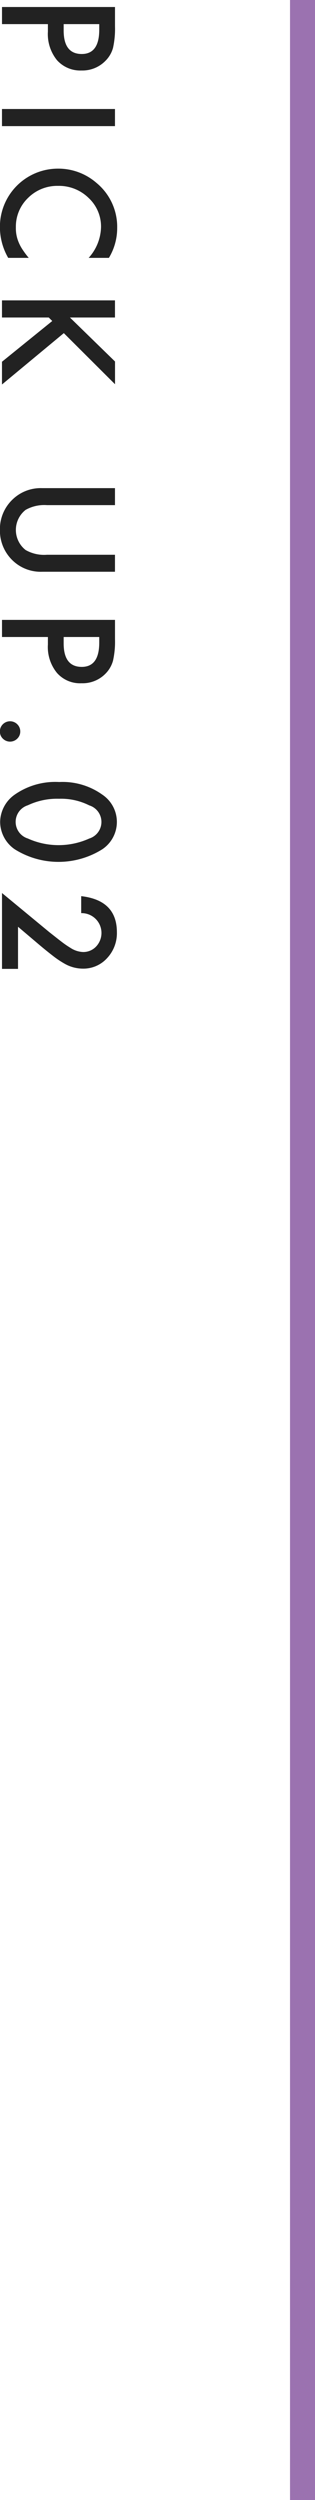 <svg data-name="PICK UP.02" xmlns="http://www.w3.org/2000/svg" width="25.219" height="200"><path data-name="PICK UP.02" d="M3.832 2.56a3.322 3.322 0 0 0 .726 2.25 2.5 2.5 0 0 0 1.969.83 2.573 2.573 0 0 0 1.922-.78 2.324 2.324 0 0 0 .6-1.03 7.038 7.038 0 0 0 .158-1.72V.56H.16v1.37h3.674v.63zm4.113-.63v.45c0 1.29-.467 1.94-1.4 1.94-.965 0-1.448-.63-1.448-1.88v-.51h2.848zm1.26 6.79H.158v1.37h9.047V8.72zm.176 9.55a4.552 4.552 0 0 0-1.659-3.64 4.65 4.65 0 0 0-3.082-1.14 4.649 4.649 0 0 0-4.646 4.68 4.927 4.927 0 0 0 .662 2.46h1.646a6.829 6.829 0 0 1-.48-.64 3.345 3.345 0 0 1-.316-.58 2.87 2.87 0 0 1-.235-1.22 3.18 3.18 0 0 1 .979-2.36 3.3 3.3 0 0 1 2.4-.96 3.383 3.383 0 0 1 2.438.96 3.124 3.124 0 0 1 1 2.35 3.8 3.8 0 0 1-.991 2.45h1.622a4.616 4.616 0 0 0 .663-2.36zm-.176 7.13v-1.37H.158v1.37h3.744l.281.28-4.025 3.26v1.82l4.951-4.11 4.1 4.09v-1.82l-3.61-3.52h3.61zm0 13.65H3.381a3.232 3.232 0 0 0-2.356.89 3.267 3.267 0 0 0-1.031 2.45 3.3 3.3 0 0 0 1.031 2.46 3.232 3.232 0 0 0 2.356.89h5.824v-1.36H3.756A2.977 2.977 0 0 1 2.051 44a2.041 2.041 0 0 1 0-3.21 3.03 3.03 0 0 1 1.705-.38h5.449v-1.36zM3.832 51.59a3.277 3.277 0 0 0 .726 2.24 2.463 2.463 0 0 0 1.969.83 2.565 2.565 0 0 0 1.922-.77 2.356 2.356 0 0 0 .6-1.04 6.891 6.891 0 0 0 .158-1.71v-1.55H.16v1.37h3.674v.63zm4.113-.63v.45c0 1.29-.467 1.94-1.4 1.94-.965 0-1.448-.63-1.448-1.88v-.51h2.848zM.228 57.94a.779.779 0 0 0-.234.58.757.757 0 0 0 .234.57.815.815 0 0 0 1.155 0 .779.779 0 0 0 .24-.57.8.8 0 0 0-.24-.58.815.815 0 0 0-1.155 0zm.949 5.63a2.714 2.714 0 0 0-1.166 2.19 2.683 2.683 0 0 0 1.166 2.18 6.594 6.594 0 0 0 7.014 0 2.63 2.63 0 0 0 0-4.37 5.465 5.465 0 0 0-3.451-1.01 5.663 5.663 0 0 0-3.563 1.01zm5.971.86a1.389 1.389 0 0 1 0 2.65 5.965 5.965 0 0 1-4.916 0 1.393 1.393 0 0 1 0-2.66 5.458 5.458 0 0 1 2.5-.52 5.01 5.01 0 0 1 2.414.53zM3.105 75.55c.461.39.861.71 1.2.97a7.4 7.4 0 0 0 .876.58 2.972 2.972 0 0 0 1.448.39 2.556 2.556 0 0 0 1.945-.84 2.919 2.919 0 0 0 .785-2.07c0-1.71-.953-2.67-2.859-2.89v1.36a1.586 1.586 0 0 1 1.195 2.67 1.4 1.4 0 0 1-1.06.44 1.978 1.978 0 0 1-.991-.33 7.528 7.528 0 0 1-.7-.48c-.277-.21-.6-.47-.984-.77l-3.8-3.14v6.07h1.283v-3.37z" fill="#222" fill-rule="evenodd"/><path data-name="長方形 5" fill="#9b72b0" d="M23.219 0h2v200h-2z"/></svg>